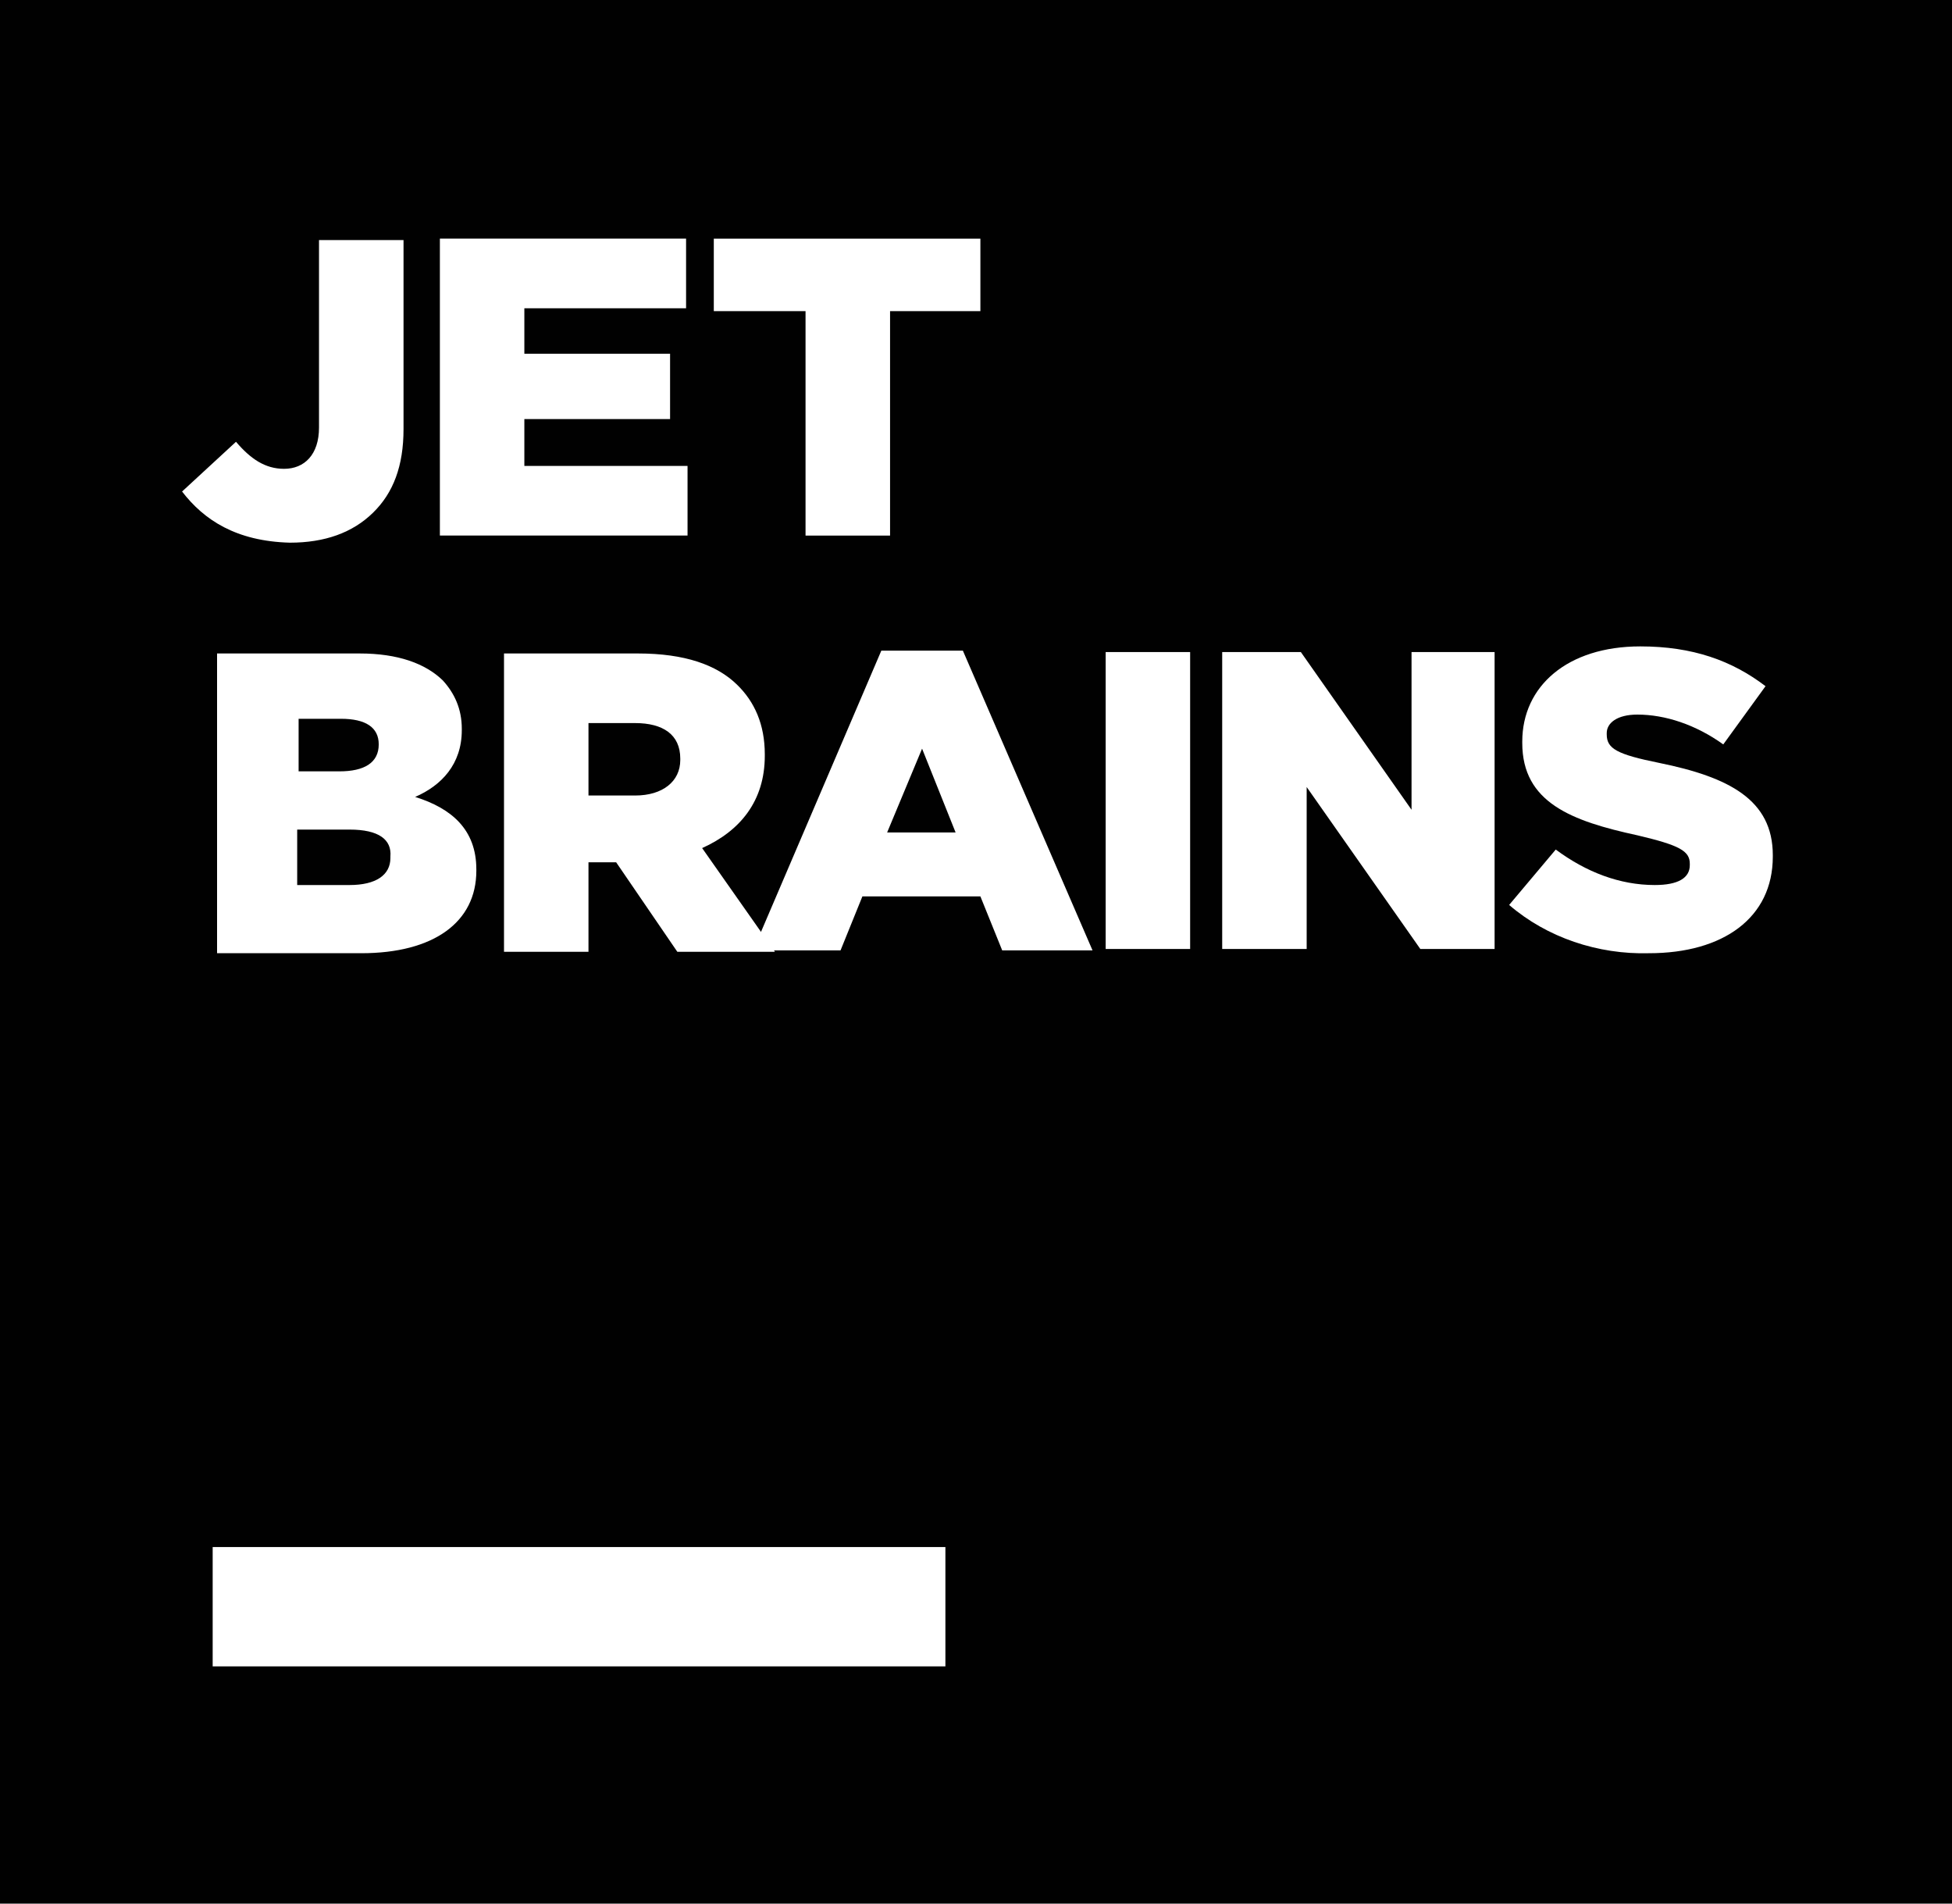 <?xml version="1.0" encoding="UTF-8"?> <svg xmlns="http://www.w3.org/2000/svg" width="40" height="39" viewBox="0 0 40 39" fill="none"> <path d="M40 0H0V39H40V0Z" fill="#010101"></path> <path d="M19.373 31.695H4.358V34.14H19.373V31.695ZM3.731 10.07L4.836 9.051C5.134 9.401 5.433 9.605 5.821 9.605C6.239 9.605 6.537 9.313 6.537 8.76V4.918H8.269V8.79C8.269 9.546 8.06 10.099 7.642 10.506C7.224 10.914 6.656 11.118 5.94 11.118C4.836 11.088 4.179 10.652 3.731 10.07V10.07ZM9.015 4.889H14.059V6.316H10.745V7.247H13.731V8.586H10.745V9.546H14.089V10.972H9.014V4.89L9.015 4.889ZM16.507 6.374H14.627V4.89H20.09V6.374H18.239V10.973H16.507V6.374V6.374ZM4.418 13.388H7.373C8.149 13.388 8.716 13.591 9.075 13.941C9.313 14.203 9.463 14.523 9.463 14.93V14.959C9.463 15.658 9.045 16.094 8.507 16.327C9.254 16.56 9.761 16.996 9.761 17.811V17.84C9.761 18.888 8.895 19.529 7.403 19.529H4.448V13.388H4.418V13.388ZM7.761 15.25C7.761 14.901 7.492 14.726 6.985 14.726H6.119V15.803H6.955C7.462 15.803 7.761 15.629 7.761 15.25H7.761ZM7.164 16.996H6.09V18.132H7.164C7.702 18.132 8 17.928 8 17.578V17.549C8.03 17.2 7.761 16.996 7.164 16.996ZM10.299 13.388H13.075C14.03 13.388 14.687 13.62 15.104 14.028C15.463 14.377 15.672 14.843 15.672 15.454V15.483C15.672 16.414 15.164 17.026 14.388 17.375L15.881 19.5H13.88L12.626 17.666H12.059V19.5H10.328V13.388H10.298L10.299 13.388ZM13.015 16.298C13.582 16.298 13.94 16.007 13.94 15.571V15.541C13.94 15.047 13.582 14.814 13.015 14.814H12.059V16.298H13.015Z" fill="white"></path> <path d="M18.06 13.33H19.731L22.388 19.471H20.537L20.09 18.365H17.672L17.224 19.471H15.432L18.06 13.33V13.33ZM19.582 17.055L18.895 15.338L18.179 17.055H19.582ZM24.388 13.359H22.657V19.442H24.388V13.359ZM25.045 13.359H26.657L28.925 16.59V13.359H30.627V19.442H29.105L26.776 16.124V19.442H25.045V13.359V13.359ZM30.925 18.54L31.88 17.405C32.507 17.87 33.194 18.132 33.91 18.132C34.388 18.132 34.627 17.987 34.627 17.725V17.696C34.627 17.434 34.418 17.317 33.552 17.113C32.209 16.822 31.194 16.444 31.194 15.222V15.193C31.194 14.058 32.119 13.243 33.612 13.243C34.687 13.243 35.492 13.534 36.179 14.058L35.313 15.251C34.746 14.844 34.119 14.64 33.552 14.64C33.134 14.64 32.925 14.815 32.925 15.018V15.047C32.925 15.338 33.134 15.455 34 15.63C35.432 15.921 36.328 16.386 36.328 17.521V17.55C36.328 18.802 35.313 19.529 33.791 19.529C32.746 19.558 31.701 19.209 30.925 18.54V18.54Z" fill="white"></path> </svg> 